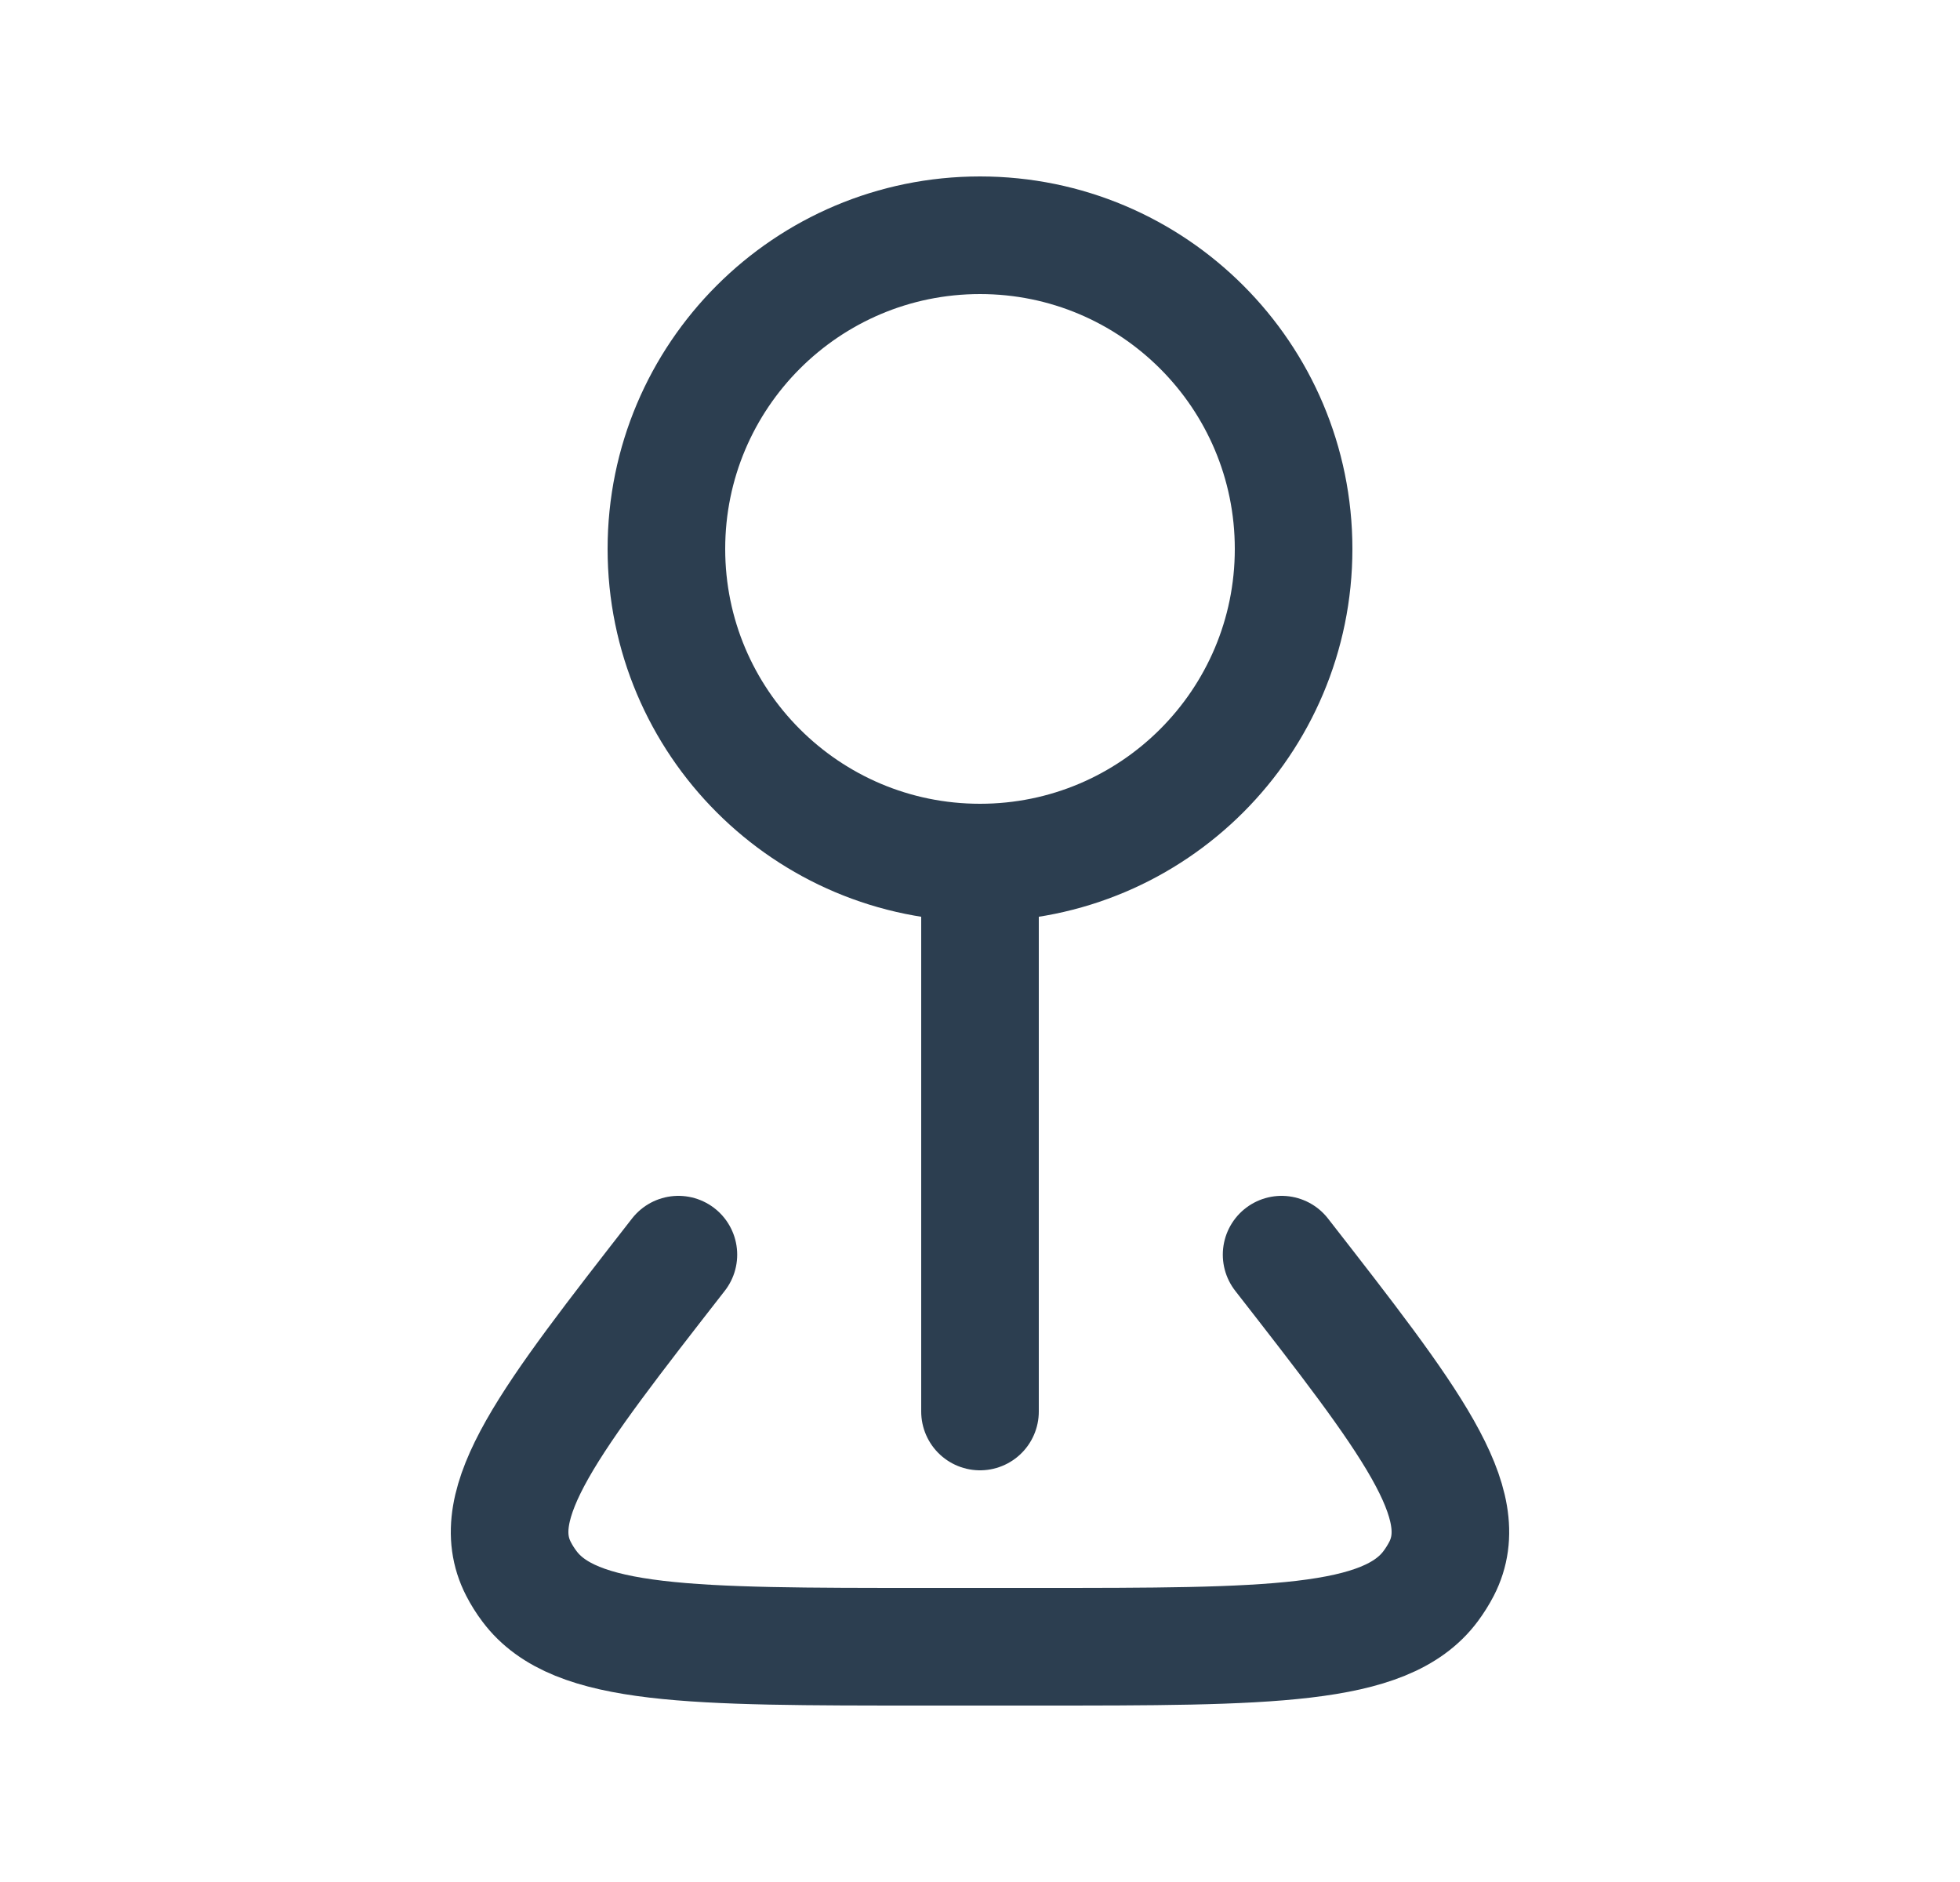 <svg width="25" height="24" viewBox="0 0 25 24" fill="none" xmlns="http://www.w3.org/2000/svg">
<g clip-path="url(#clip0_2_453)">
<path d="M12.5 11C14.709 11 16.5 9.209 16.5 7C16.5 4.791 14.709 3 12.5 3C10.291 3 8.5 4.791 8.5 7C8.5 9.209 10.291 11 12.5 11Z" stroke="#2C3E50" stroke-width="1.5" stroke-linecap="round" stroke-linejoin="round"/>
<path d="M12.5 11V18M16.347 16C17.994 18.113 18.817 19.17 18.387 20.006C18.347 20.083 18.3 20.158 18.247 20.229C17.672 21 16.187 21 13.217 21H11.782C8.812 21 7.328 21 6.753 20.229C6.7 20.159 6.653 20.084 6.613 20.006C6.183 19.169 7.006 18.113 8.653 16" stroke="#2C3E50" stroke-width="1.5" stroke-linecap="round" stroke-linejoin="round"/>
</g>
<defs>
<clipPath id="clip0_2_453">
<rect width="24" height="24" fill="white" transform="translate(0.5)"/>
</clipPath>
</defs>
</svg>
